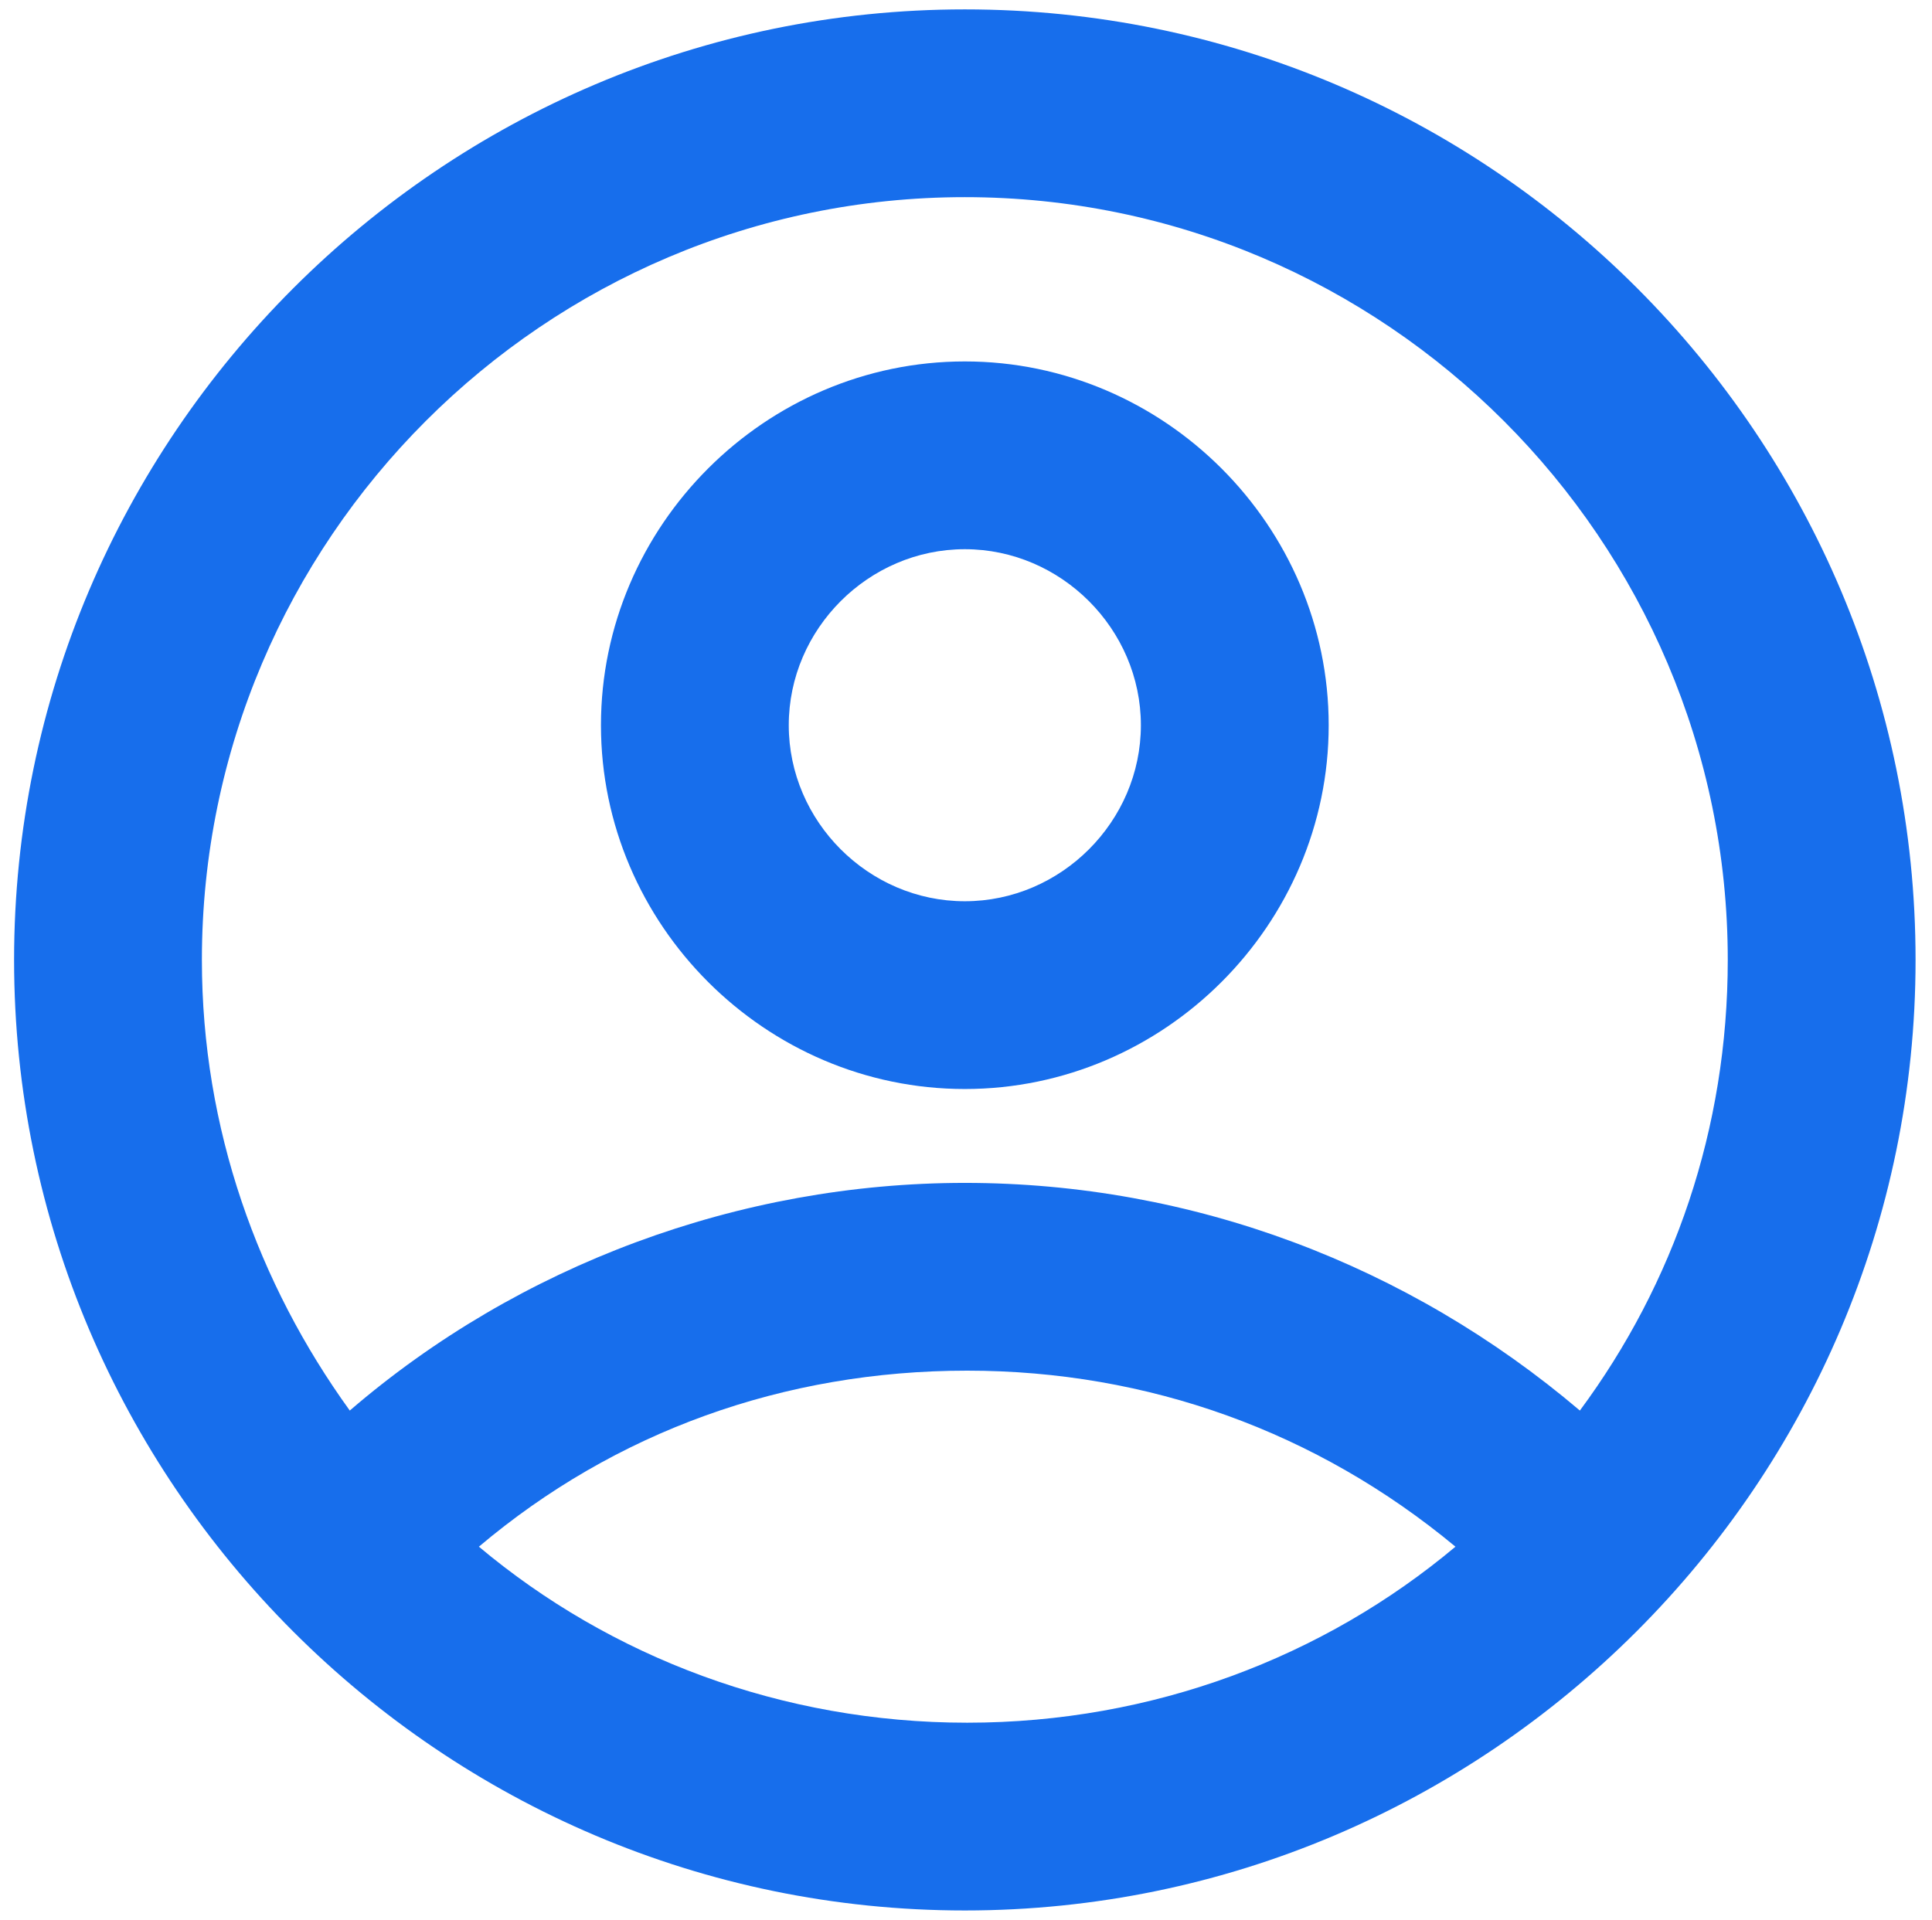 <svg version="1.1" id="Layer_1" xmlns="http://www.w3.org/2000/svg" x="0" y="0" width="82.3" height="81.8" xml:space="preserve"><style>.st0{fill:#176eec}</style><path class="st0" d="M41.1.4C18.8.4.6 18.6.6 40.9s18.2 40.5 40.5 40.5 40.5-18.2 40.5-40.5S63.5.4 41.1.4zm0 8C59 8.4 73.6 23 73.6 40.9c0 7.2-2.3 13.8-6.3 19.2-7.3-6.2-16.5-9.7-26.2-9.7-9.6 0-19 3.5-26.2 9.7-3.9-5.4-6.3-12-6.3-19.2C8.6 23 23.2 8.4 41.1 8.4zM20.4 65.9c5.8-4.9 13-7.5 20.8-7.5 7.7 0 14.9 2.6 20.8 7.5-5.6 4.7-12.9 7.5-20.8 7.5S26 70.6 20.4 65.9z"/><path class="st0" d="M41.1 46.4c8.5 0 15.5-7 15.5-15.5s-7-15.5-15.5-15.5-15.5 7-15.5 15.5 7 15.5 15.5 15.5zm0-23c4.1 0 7.5 3.4 7.5 7.5s-3.4 7.5-7.5 7.5-7.5-3.4-7.5-7.5 3.4-7.5 7.5-7.5z"/></svg>